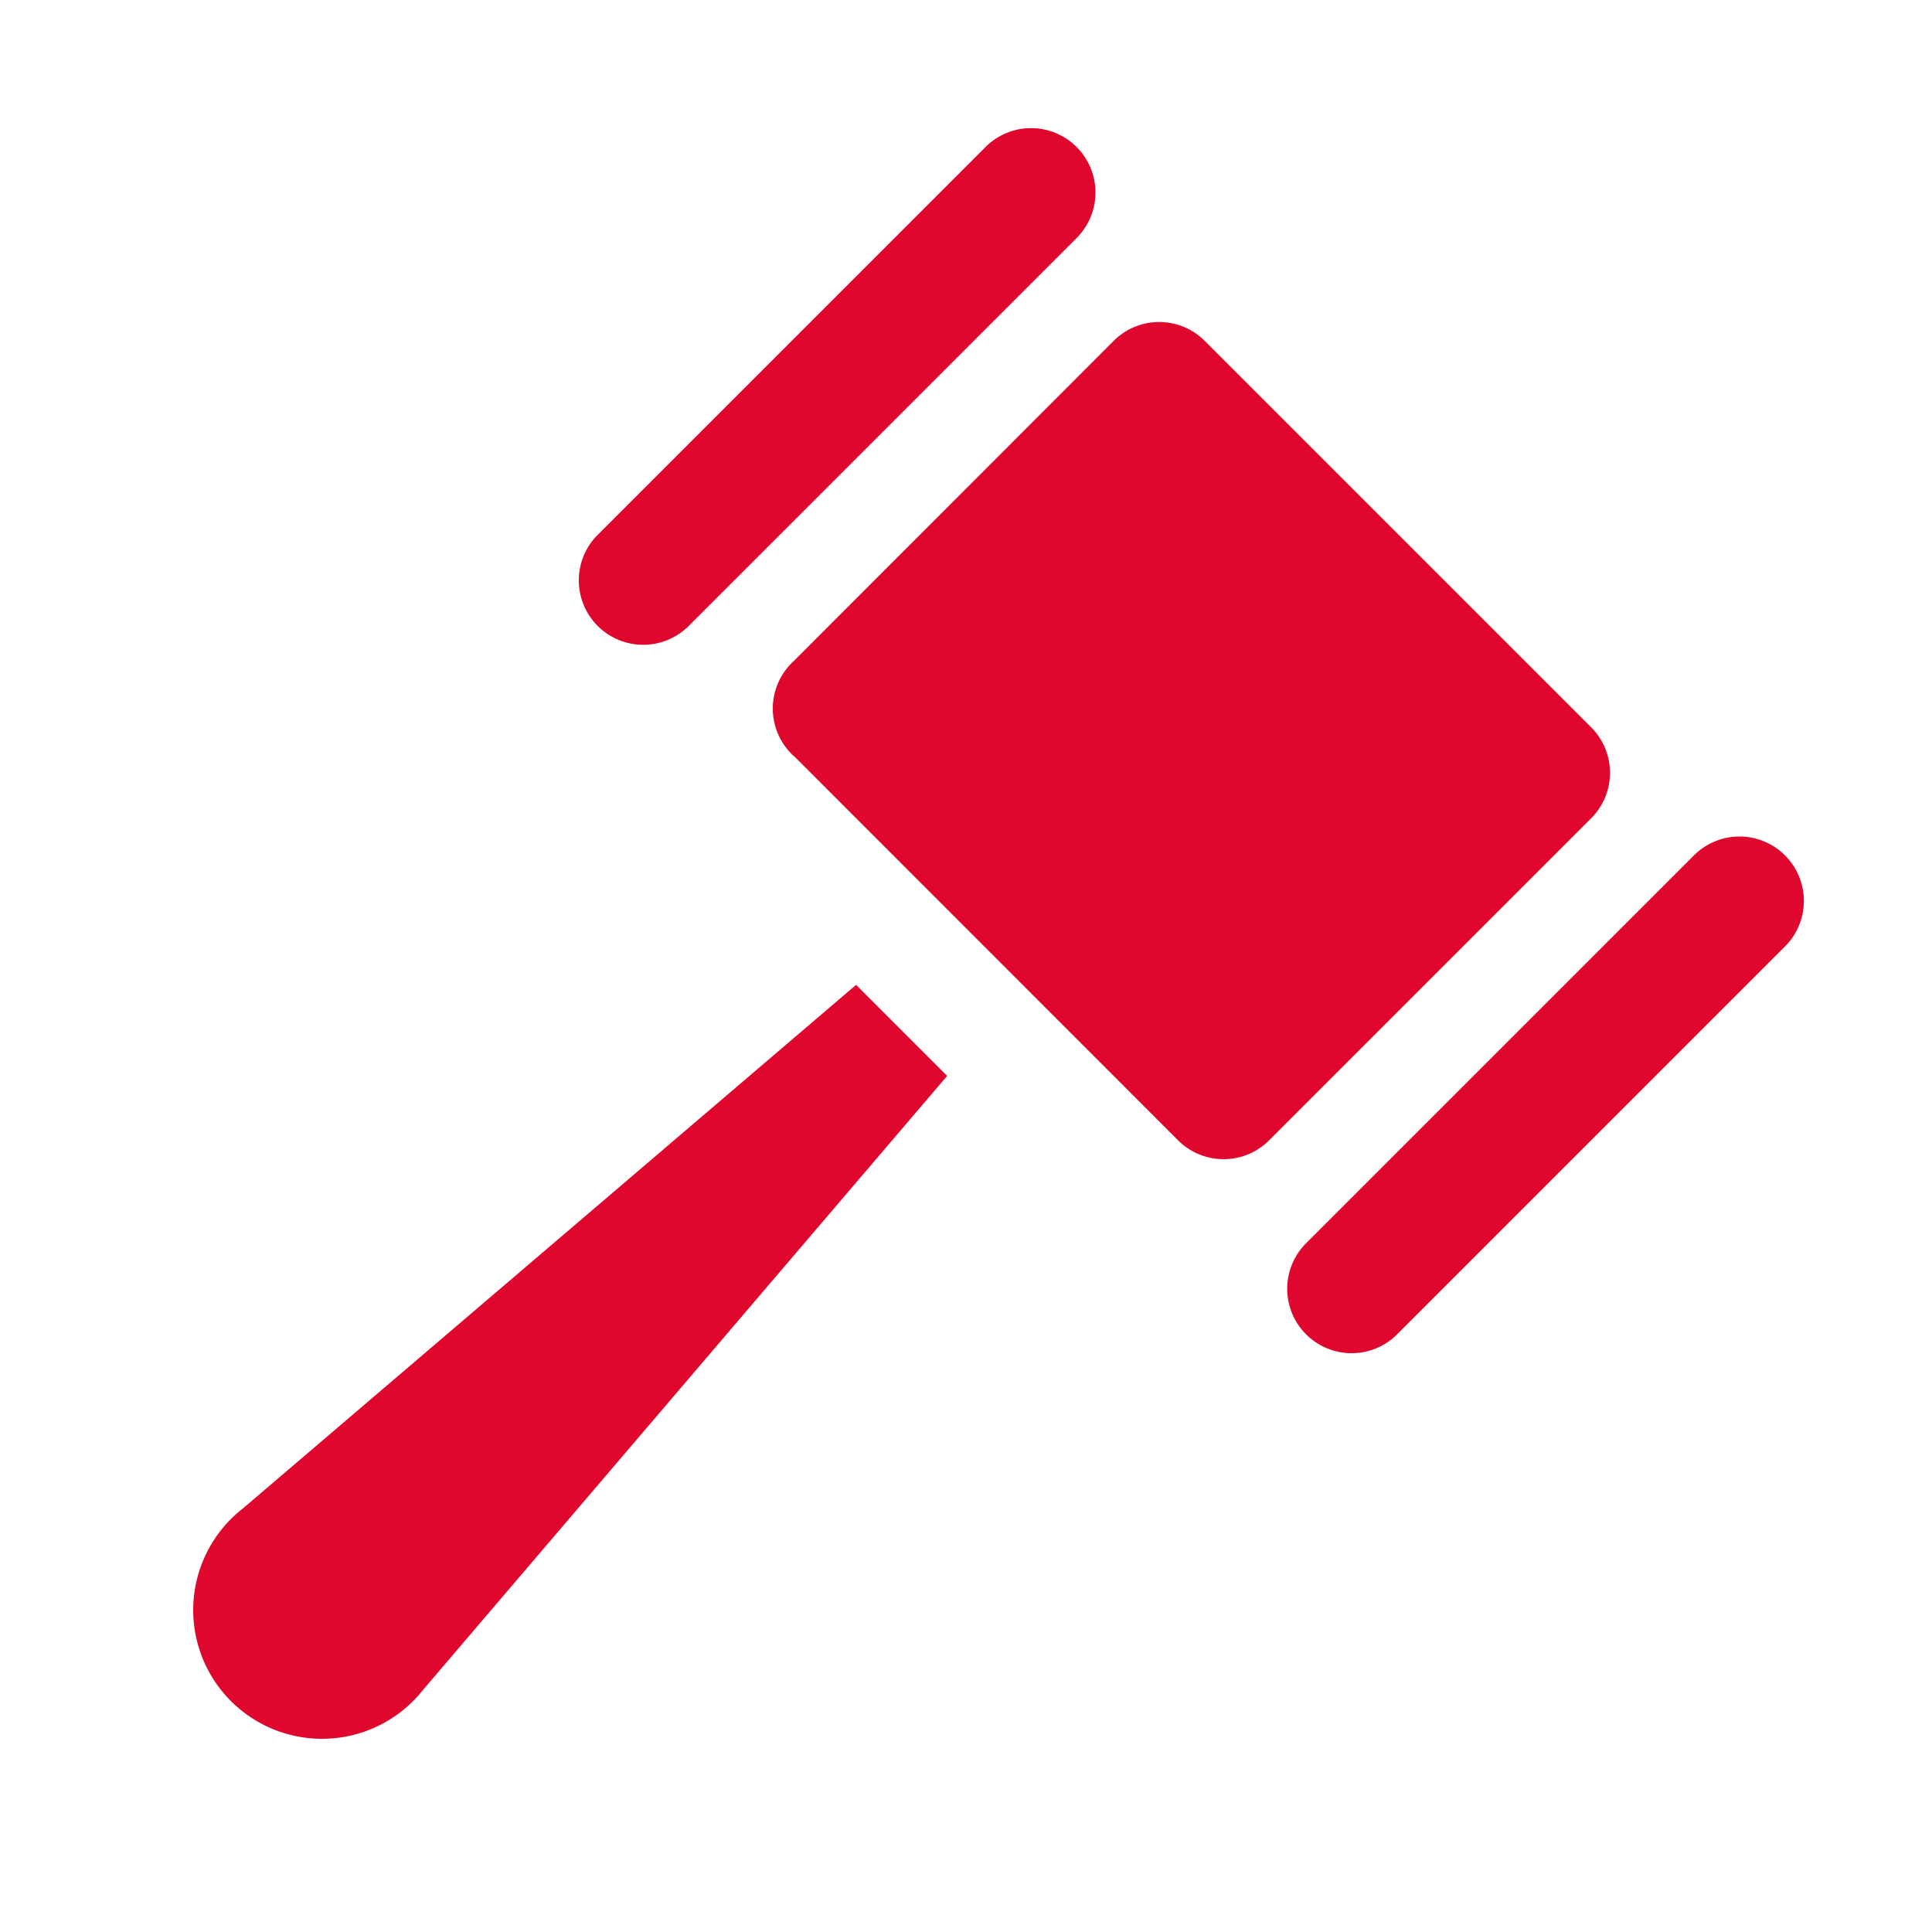 <svg xmlns="http://www.w3.org/2000/svg" viewBox="0 0 30 30">
  <path d="M15.98 1.99 A 1 1 0 0 0 15.293 2.293L9.293 8.293 A 1 1 0 1 0 10.707 9.707L16.707 3.707 A 1 1 0 0 0 15.98 1.99 z M 18 5 A 1 1 0 0 0 17.287 5.299L12.328 10.262 A 1 1 0 0 0 12 11 A 1 1 0 0 0 12.355 11.766L18.285 17.699 A 1 1 0 0 0 19 18 A 1 1 0 0 0 19.709 17.705L24.697 12.717 A 1 1 0 0 0 25 12 A 1 1 0 0 0 24.701 11.287L18.717 5.303 A 1 1 0 0 0 18.705 5.291 A 1 1 0 0 0 18 5 z M 26.98 12.99 A 1 1 0 0 0 26.293 13.293L20.293 19.293 A 1 1 0 1 0 21.707 20.707L27.707 14.707 A 1 1 0 0 0 26.98 12.99 z M 13.293 15.293L3.771 23.424 A 2 2 0 0 0 3 25 A 2 2 0 0 0 5 27 A 2 2 0 0 0 6.555 26.258 A 2 2 0 0 0 6.564 26.246L6.566 26.244L14.707 16.707L13.293 15.293 z" fill="#E0072F" />
</svg>